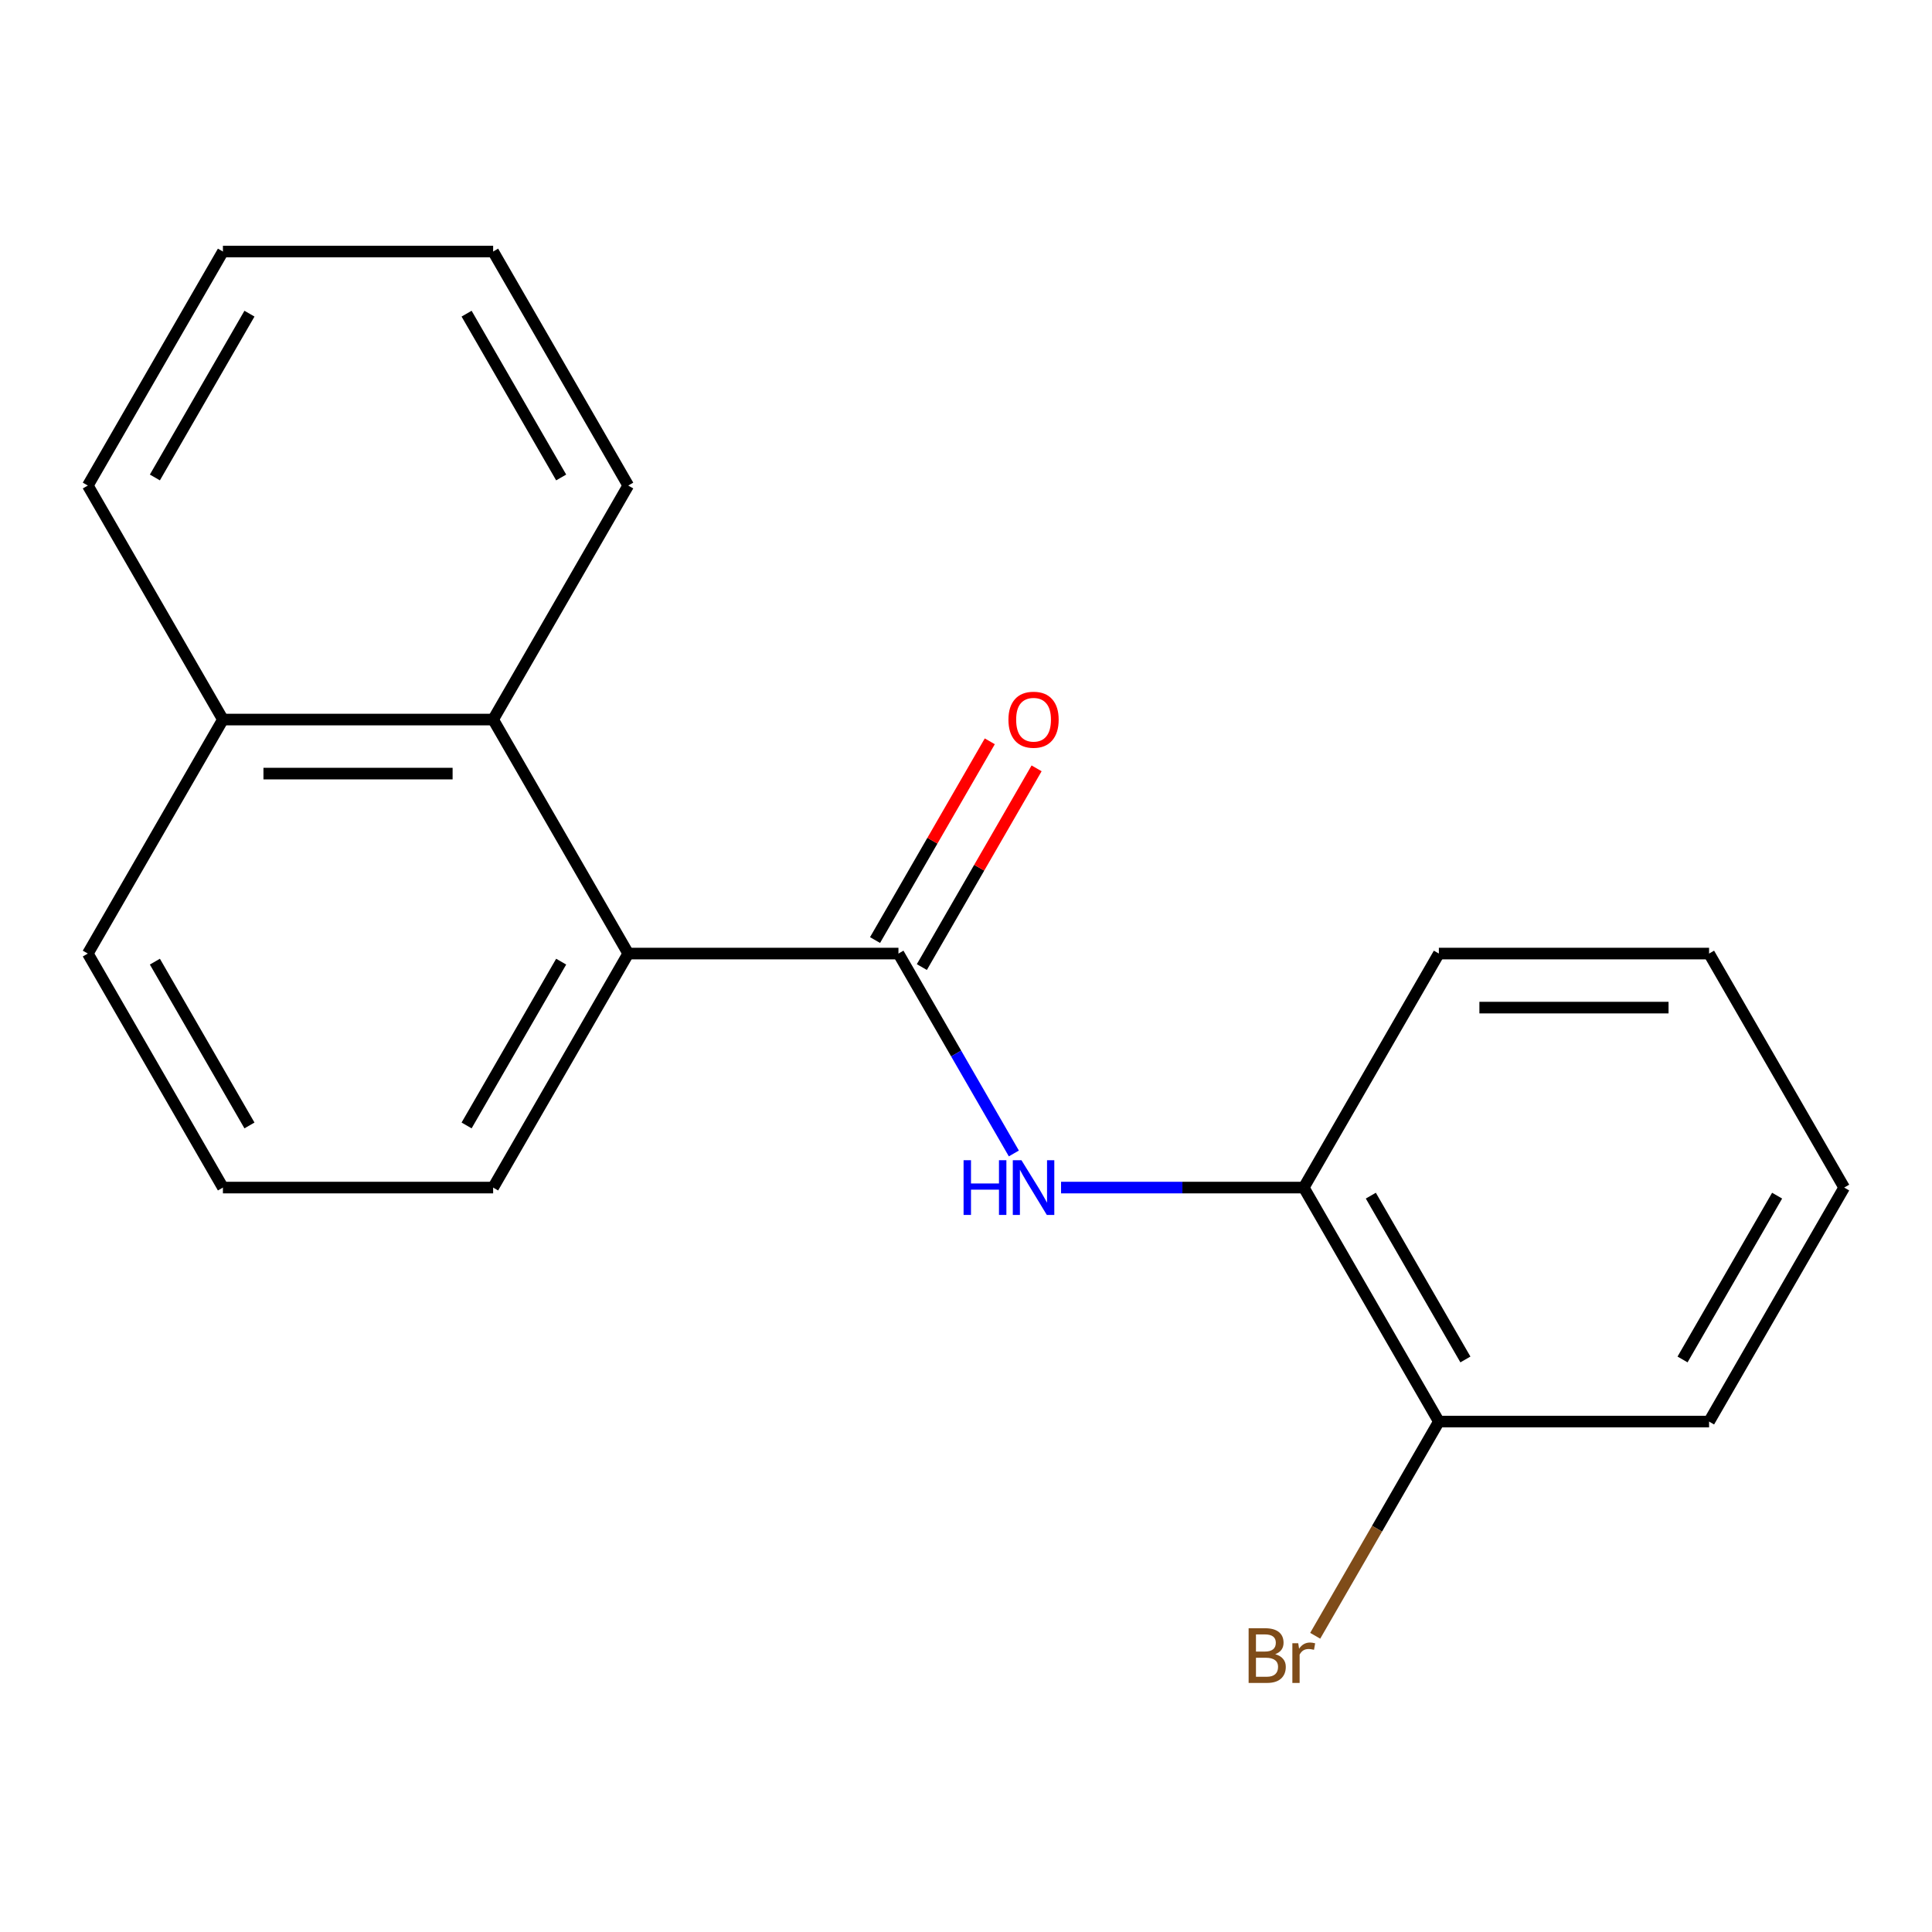 <?xml version='1.0' encoding='iso-8859-1'?>
<svg version='1.1' baseProfile='full'
              xmlns='http://www.w3.org/2000/svg'
                      xmlns:rdkit='http://www.rdkit.org/xml'
                      xmlns:xlink='http://www.w3.org/1999/xlink'
                  xml:space='preserve'
width='1000px' height='1000px' viewBox='0 0 1000 1000'>
<!-- END OF HEADER -->
<rect style='opacity:1.0;fill:#FFFFFF;stroke:none' width='1000' height='1000' x='0' y='0'> </rect>
<path class='bond-0' d='M 465.035,493.564 L 494.903,545.297' style='fill:none;fill-rule:evenodd;stroke:#000000;stroke-width:6px;stroke-linecap:butt;stroke-linejoin:miter;stroke-opacity:1' />
<path class='bond-0' d='M 494.903,545.297 L 524.771,597.03' style='fill:none;fill-rule:evenodd;stroke:#0000FF;stroke-width:6px;stroke-linecap:butt;stroke-linejoin:miter;stroke-opacity:1' />
<path class='bond-1' d='M 465.035,493.564 L 325.175,493.564' style='fill:none;fill-rule:evenodd;stroke:#000000;stroke-width:6px;stroke-linecap:butt;stroke-linejoin:miter;stroke-opacity:1' />
<path class='bond-4' d='M 477.147,500.557 L 506.842,449.124' style='fill:none;fill-rule:evenodd;stroke:#000000;stroke-width:6px;stroke-linecap:butt;stroke-linejoin:miter;stroke-opacity:1' />
<path class='bond-4' d='M 506.842,449.124 L 536.537,397.691' style='fill:none;fill-rule:evenodd;stroke:#FF0000;stroke-width:6px;stroke-linecap:butt;stroke-linejoin:miter;stroke-opacity:1' />
<path class='bond-4' d='M 452.923,486.571 L 482.618,435.138' style='fill:none;fill-rule:evenodd;stroke:#000000;stroke-width:6px;stroke-linecap:butt;stroke-linejoin:miter;stroke-opacity:1' />
<path class='bond-4' d='M 482.618,435.138 L 512.312,383.705' style='fill:none;fill-rule:evenodd;stroke:#FF0000;stroke-width:6px;stroke-linecap:butt;stroke-linejoin:miter;stroke-opacity:1' />
<path class='bond-3' d='M 549.202,614.686 L 612.013,614.686' style='fill:none;fill-rule:evenodd;stroke:#0000FF;stroke-width:6px;stroke-linecap:butt;stroke-linejoin:miter;stroke-opacity:1' />
<path class='bond-3' d='M 612.013,614.686 L 674.825,614.686' style='fill:none;fill-rule:evenodd;stroke:#000000;stroke-width:6px;stroke-linecap:butt;stroke-linejoin:miter;stroke-opacity:1' />
<path class='bond-2' d='M 325.175,493.564 L 255.245,372.441' style='fill:none;fill-rule:evenodd;stroke:#000000;stroke-width:6px;stroke-linecap:butt;stroke-linejoin:miter;stroke-opacity:1' />
<path class='bond-8' d='M 325.175,493.564 L 255.245,614.686' style='fill:none;fill-rule:evenodd;stroke:#000000;stroke-width:6px;stroke-linecap:butt;stroke-linejoin:miter;stroke-opacity:1' />
<path class='bond-8' d='M 290.461,497.746 L 241.51,582.532' style='fill:none;fill-rule:evenodd;stroke:#000000;stroke-width:6px;stroke-linecap:butt;stroke-linejoin:miter;stroke-opacity:1' />
<path class='bond-6' d='M 255.245,372.441 L 115.385,372.441' style='fill:none;fill-rule:evenodd;stroke:#000000;stroke-width:6px;stroke-linecap:butt;stroke-linejoin:miter;stroke-opacity:1' />
<path class='bond-6' d='M 234.266,400.413 L 136.364,400.413' style='fill:none;fill-rule:evenodd;stroke:#000000;stroke-width:6px;stroke-linecap:butt;stroke-linejoin:miter;stroke-opacity:1' />
<path class='bond-9' d='M 255.245,372.441 L 325.175,251.319' style='fill:none;fill-rule:evenodd;stroke:#000000;stroke-width:6px;stroke-linecap:butt;stroke-linejoin:miter;stroke-opacity:1' />
<path class='bond-5' d='M 674.825,614.686 L 744.755,735.809' style='fill:none;fill-rule:evenodd;stroke:#000000;stroke-width:6px;stroke-linecap:butt;stroke-linejoin:miter;stroke-opacity:1' />
<path class='bond-5' d='M 709.539,618.868 L 758.49,703.654' style='fill:none;fill-rule:evenodd;stroke:#000000;stroke-width:6px;stroke-linecap:butt;stroke-linejoin:miter;stroke-opacity:1' />
<path class='bond-11' d='M 674.825,614.686 L 744.755,493.564' style='fill:none;fill-rule:evenodd;stroke:#000000;stroke-width:6px;stroke-linecap:butt;stroke-linejoin:miter;stroke-opacity:1' />
<path class='bond-7' d='M 744.755,735.809 L 712.751,791.241' style='fill:none;fill-rule:evenodd;stroke:#000000;stroke-width:6px;stroke-linecap:butt;stroke-linejoin:miter;stroke-opacity:1' />
<path class='bond-7' d='M 712.751,791.241 L 680.747,846.674' style='fill:none;fill-rule:evenodd;stroke:#7F4C19;stroke-width:6px;stroke-linecap:butt;stroke-linejoin:miter;stroke-opacity:1' />
<path class='bond-13' d='M 744.755,735.809 L 884.615,735.809' style='fill:none;fill-rule:evenodd;stroke:#000000;stroke-width:6px;stroke-linecap:butt;stroke-linejoin:miter;stroke-opacity:1' />
<path class='bond-14' d='M 115.385,372.441 L 45.455,251.319' style='fill:none;fill-rule:evenodd;stroke:#000000;stroke-width:6px;stroke-linecap:butt;stroke-linejoin:miter;stroke-opacity:1' />
<path class='bond-19' d='M 115.385,372.441 L 45.455,493.564' style='fill:none;fill-rule:evenodd;stroke:#000000;stroke-width:6px;stroke-linecap:butt;stroke-linejoin:miter;stroke-opacity:1' />
<path class='bond-10' d='M 255.245,614.686 L 115.385,614.686' style='fill:none;fill-rule:evenodd;stroke:#000000;stroke-width:6px;stroke-linecap:butt;stroke-linejoin:miter;stroke-opacity:1' />
<path class='bond-15' d='M 325.175,251.319 L 255.245,130.196' style='fill:none;fill-rule:evenodd;stroke:#000000;stroke-width:6px;stroke-linecap:butt;stroke-linejoin:miter;stroke-opacity:1' />
<path class='bond-15' d='M 290.461,247.136 L 241.51,162.351' style='fill:none;fill-rule:evenodd;stroke:#000000;stroke-width:6px;stroke-linecap:butt;stroke-linejoin:miter;stroke-opacity:1' />
<path class='bond-12' d='M 115.385,614.686 L 45.455,493.564' style='fill:none;fill-rule:evenodd;stroke:#000000;stroke-width:6px;stroke-linecap:butt;stroke-linejoin:miter;stroke-opacity:1' />
<path class='bond-12' d='M 129.12,582.532 L 80.168,497.746' style='fill:none;fill-rule:evenodd;stroke:#000000;stroke-width:6px;stroke-linecap:butt;stroke-linejoin:miter;stroke-opacity:1' />
<path class='bond-16' d='M 744.755,493.564 L 884.615,493.564' style='fill:none;fill-rule:evenodd;stroke:#000000;stroke-width:6px;stroke-linecap:butt;stroke-linejoin:miter;stroke-opacity:1' />
<path class='bond-16' d='M 765.734,521.536 L 863.636,521.536' style='fill:none;fill-rule:evenodd;stroke:#000000;stroke-width:6px;stroke-linecap:butt;stroke-linejoin:miter;stroke-opacity:1' />
<path class='bond-21' d='M 884.615,735.809 L 954.545,614.686' style='fill:none;fill-rule:evenodd;stroke:#000000;stroke-width:6px;stroke-linecap:butt;stroke-linejoin:miter;stroke-opacity:1' />
<path class='bond-21' d='M 870.88,703.654 L 919.831,618.868' style='fill:none;fill-rule:evenodd;stroke:#000000;stroke-width:6px;stroke-linecap:butt;stroke-linejoin:miter;stroke-opacity:1' />
<path class='bond-20' d='M 45.455,251.319 L 115.385,130.196' style='fill:none;fill-rule:evenodd;stroke:#000000;stroke-width:6px;stroke-linecap:butt;stroke-linejoin:miter;stroke-opacity:1' />
<path class='bond-20' d='M 80.168,247.136 L 129.12,162.351' style='fill:none;fill-rule:evenodd;stroke:#000000;stroke-width:6px;stroke-linecap:butt;stroke-linejoin:miter;stroke-opacity:1' />
<path class='bond-18' d='M 255.245,130.196 L 115.385,130.196' style='fill:none;fill-rule:evenodd;stroke:#000000;stroke-width:6px;stroke-linecap:butt;stroke-linejoin:miter;stroke-opacity:1' />
<path class='bond-17' d='M 884.615,493.564 L 954.545,614.686' style='fill:none;fill-rule:evenodd;stroke:#000000;stroke-width:6px;stroke-linecap:butt;stroke-linejoin:miter;stroke-opacity:1' />
<path  class='atom-1' d='M 498.745 600.526
L 502.585 600.526
L 502.585 612.566
L 517.065 612.566
L 517.065 600.526
L 520.905 600.526
L 520.905 628.846
L 517.065 628.846
L 517.065 615.766
L 502.585 615.766
L 502.585 628.846
L 498.745 628.846
L 498.745 600.526
' fill='#0000FF'/>
<path  class='atom-1' d='M 528.705 600.526
L 537.985 615.526
Q 538.905 617.006, 540.385 619.686
Q 541.865 622.366, 541.945 622.526
L 541.945 600.526
L 545.705 600.526
L 545.705 628.846
L 541.825 628.846
L 531.865 612.446
Q 530.705 610.526, 529.465 608.326
Q 528.265 606.126, 527.905 605.446
L 527.905 628.846
L 524.225 628.846
L 524.225 600.526
L 528.705 600.526
' fill='#0000FF'/>
<path  class='atom-5' d='M 521.965 372.521
Q 521.965 365.721, 525.325 361.921
Q 528.685 358.121, 534.965 358.121
Q 541.245 358.121, 544.605 361.921
Q 547.965 365.721, 547.965 372.521
Q 547.965 379.401, 544.565 383.321
Q 541.165 387.201, 534.965 387.201
Q 528.725 387.201, 525.325 383.321
Q 521.965 379.441, 521.965 372.521
M 534.965 384.001
Q 539.285 384.001, 541.605 381.121
Q 543.965 378.201, 543.965 372.521
Q 543.965 366.961, 541.605 364.161
Q 539.285 361.321, 534.965 361.321
Q 530.645 361.321, 528.285 364.121
Q 525.965 366.921, 525.965 372.521
Q 525.965 378.241, 528.285 381.121
Q 530.645 384.001, 534.965 384.001
' fill='#FF0000'/>
<path  class='atom-8' d='M 660.045 856.211
Q 662.765 856.971, 664.125 858.651
Q 665.525 860.291, 665.525 862.731
Q 665.525 866.651, 663.005 868.891
Q 660.525 871.091, 655.805 871.091
L 646.285 871.091
L 646.285 842.771
L 654.645 842.771
Q 659.485 842.771, 661.925 844.731
Q 664.365 846.691, 664.365 850.291
Q 664.365 854.571, 660.045 856.211
M 650.085 845.971
L 650.085 854.851
L 654.645 854.851
Q 657.445 854.851, 658.885 853.731
Q 660.365 852.571, 660.365 850.291
Q 660.365 845.971, 654.645 845.971
L 650.085 845.971
M 655.805 867.891
Q 658.565 867.891, 660.045 866.571
Q 661.525 865.251, 661.525 862.731
Q 661.525 860.411, 659.885 859.251
Q 658.285 858.051, 655.205 858.051
L 650.085 858.051
L 650.085 867.891
L 655.805 867.891
' fill='#7F4C19'/>
<path  class='atom-8' d='M 671.965 850.531
L 672.405 853.371
Q 674.565 850.171, 678.085 850.171
Q 679.205 850.171, 680.725 850.571
L 680.125 853.931
Q 678.405 853.531, 677.445 853.531
Q 675.765 853.531, 674.645 854.211
Q 673.565 854.851, 672.685 856.411
L 672.685 871.091
L 668.925 871.091
L 668.925 850.531
L 671.965 850.531
' fill='#7F4C19'/>
</svg>
